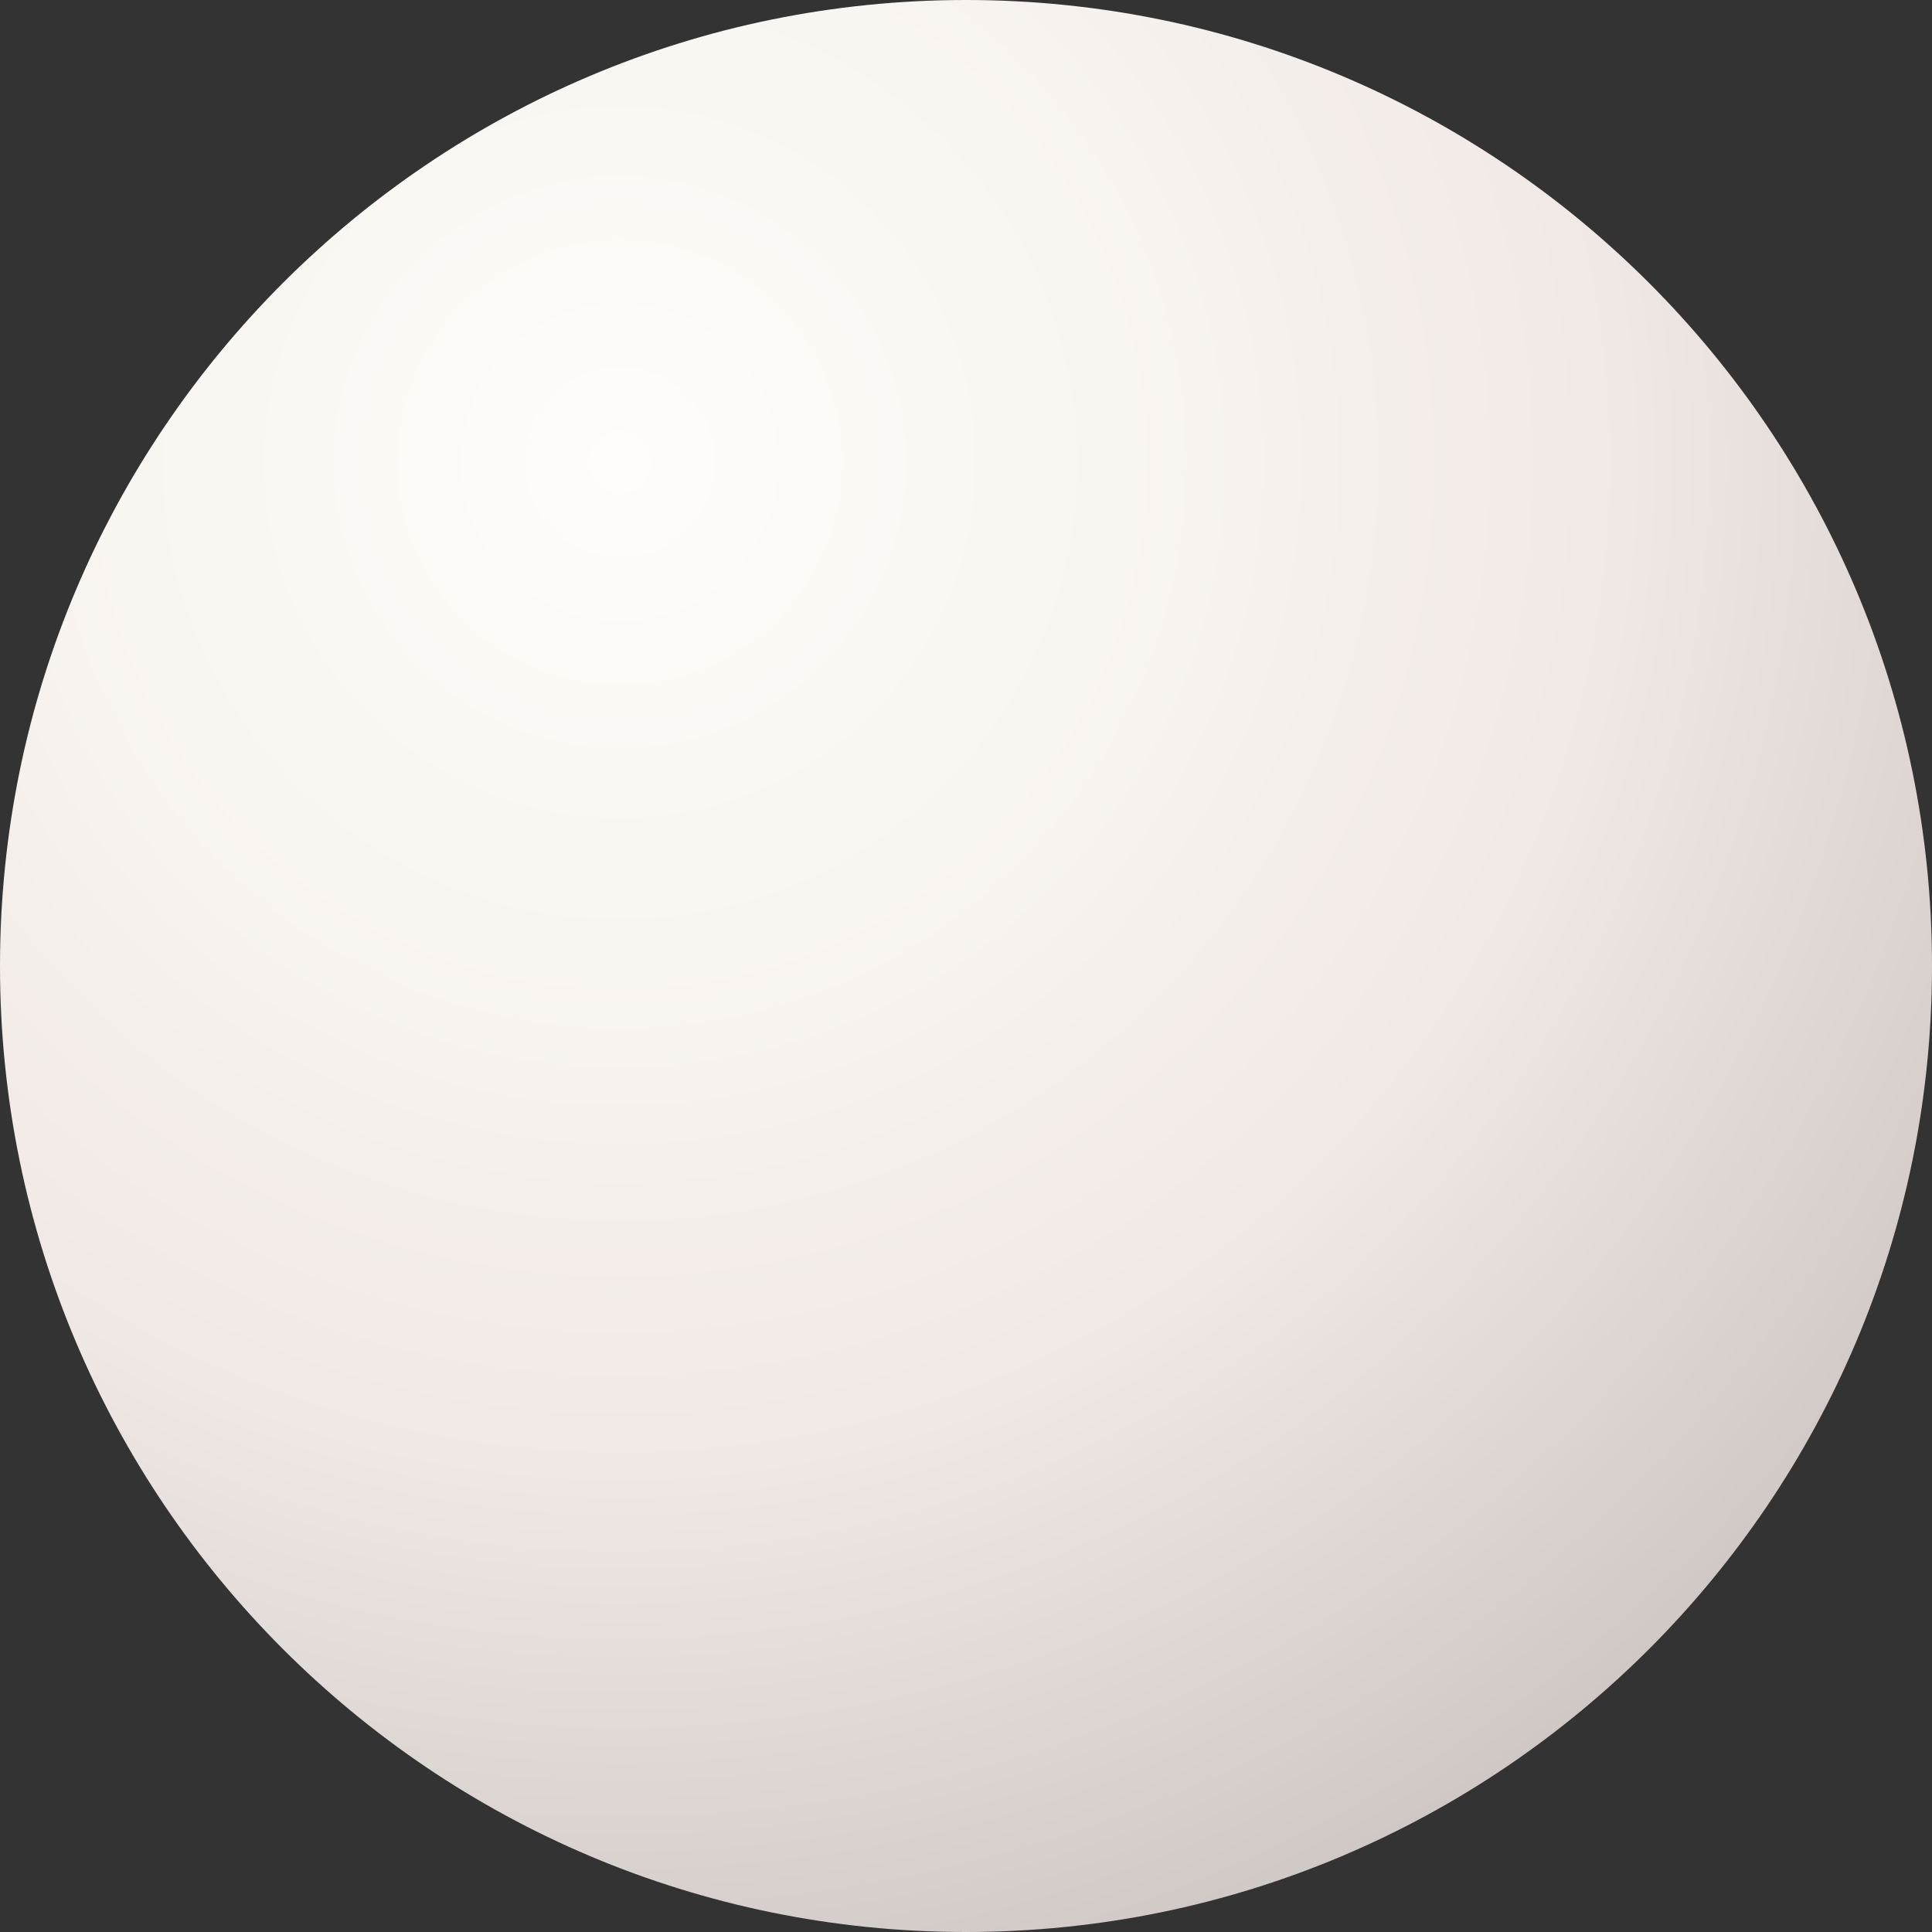 <?xml version="1.0" encoding="UTF-8"?> <svg xmlns="http://www.w3.org/2000/svg" width="184" height="184" viewBox="0 0 184 184" fill="none"><rect x="0" y="0" width="184" height="184" fill="#333333" stroke="none"/> <path d="M92 184C142.81 184 184 142.81 184 92C184 41.19 142.81 0 92 0C41.19 0 0 41.19 0 92C0 142.81 41.19 184 92 184Z" fill="url(#paint0_radial)"></path> <defs> <radialGradient id="paint0_radial" cx="0" cy="0" r="1" gradientUnits="userSpaceOnUse" gradientTransform="translate(59.553 44.788) scale(175.807)"> <stop stop-color="#FEFDF9"></stop> <stop offset="0.271" stop-color="#F9F5F1"></stop> <stop offset="0.538" stop-color="#F0E8E5"></stop> <stop offset="1" stop-color="#BFB7B4"></stop> </radialGradient> </defs> </svg> 